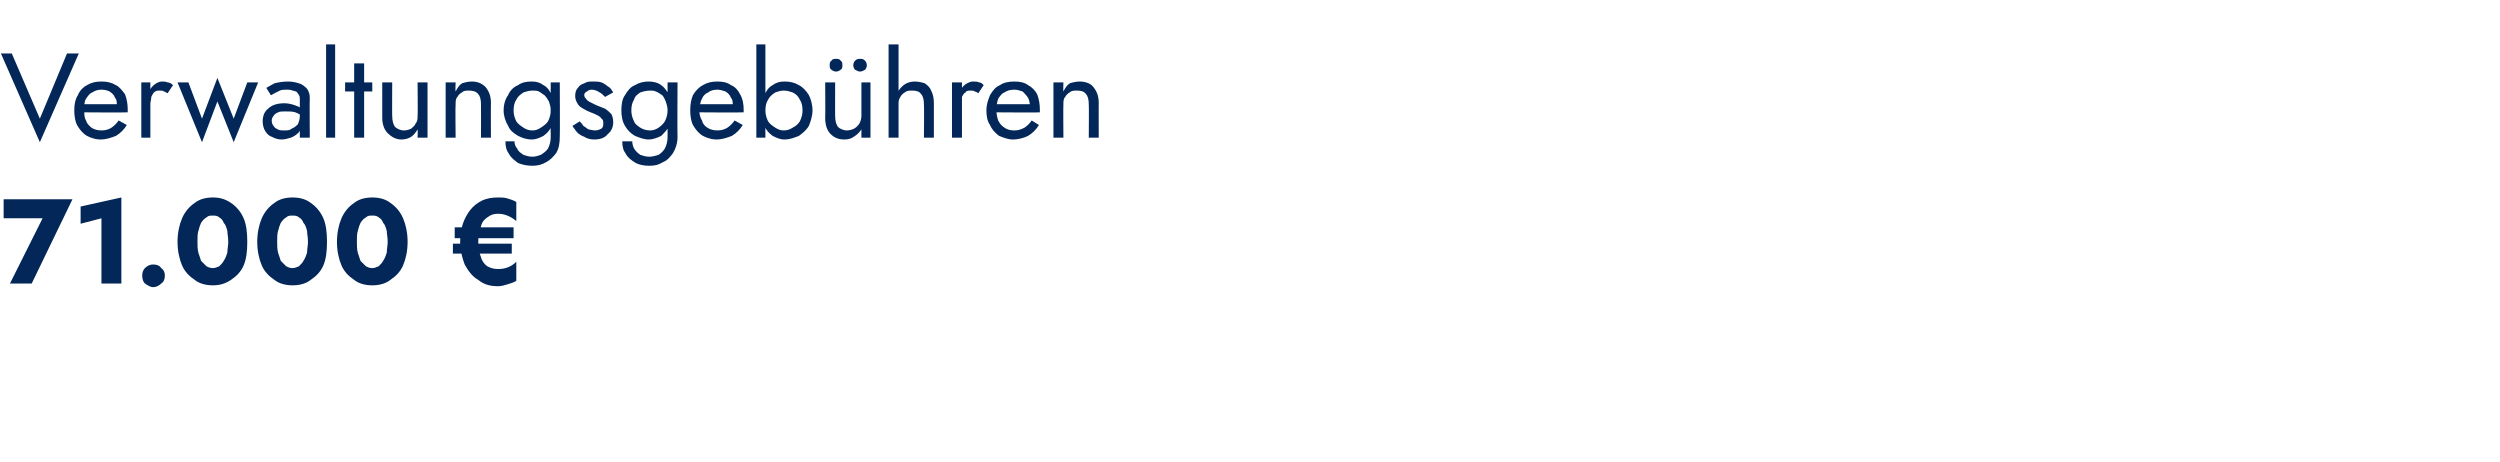 <?xml version="1.0" standalone="no"?><!DOCTYPE svg PUBLIC "-//W3C//DTD SVG 1.1//EN" "http://www.w3.org/Graphics/SVG/1.1/DTD/svg11.dtd"><svg xmlns="http://www.w3.org/2000/svg" version="1.1" width="276px" height="51px" viewBox="0 -1 276 51" style="top:-1px">  <desc>Verwaltungsgeb hren 71.000 €</desc>  <defs/>  <g id="Polygon1554470">    <path d="M 0.4 23.1 L 4.7 23.1 L 1.1 30.3 L 3.5 30.3 L 8 21 L 0.4 21 L 0.4 23.1 Z M 8.9 23.7 L 11.2 23.1 L 11.2 30.3 L 13.4 30.3 L 13.4 20.8 L 8.9 21.8 L 8.9 23.7 Z M 15.7 29.4 C 15.7 29.8 15.8 30.1 16 30.3 C 16.3 30.5 16.6 30.7 16.9 30.7 C 17.3 30.7 17.6 30.5 17.8 30.3 C 18.1 30.1 18.2 29.8 18.2 29.4 C 18.2 29.1 18.1 28.8 17.8 28.6 C 17.6 28.3 17.3 28.2 16.9 28.2 C 16.6 28.2 16.3 28.3 16 28.6 C 15.8 28.8 15.7 29.1 15.7 29.4 Z M 21.8 25.7 C 21.8 25.2 21.8 24.8 21.9 24.5 C 22 24.1 22.1 23.8 22.2 23.6 C 22.4 23.3 22.6 23.1 22.8 23 C 23 22.8 23.2 22.8 23.5 22.8 C 23.7 22.8 24 22.8 24.2 23 C 24.4 23.1 24.6 23.3 24.7 23.6 C 24.9 23.8 25 24.1 25.1 24.5 C 25.1 24.8 25.2 25.2 25.2 25.7 C 25.2 26.1 25.1 26.5 25.1 26.9 C 25 27.2 24.9 27.5 24.7 27.8 C 24.6 28 24.4 28.2 24.2 28.4 C 24 28.5 23.7 28.6 23.5 28.6 C 23.2 28.6 23 28.5 22.8 28.4 C 22.6 28.2 22.4 28 22.2 27.8 C 22.1 27.5 22 27.2 21.9 26.9 C 21.8 26.5 21.8 26.1 21.8 25.7 Z M 19.6 25.7 C 19.6 26.7 19.8 27.6 20.1 28.3 C 20.4 29 20.9 29.5 21.5 29.9 C 22 30.3 22.7 30.5 23.5 30.5 C 24.3 30.5 24.9 30.3 25.5 29.9 C 26.1 29.5 26.6 29 26.9 28.3 C 27.2 27.6 27.3 26.7 27.3 25.7 C 27.3 24.7 27.2 23.8 26.9 23.1 C 26.6 22.4 26.1 21.8 25.5 21.4 C 24.9 21 24.3 20.8 23.5 20.8 C 22.7 20.8 22 21 21.5 21.4 C 20.9 21.8 20.4 22.4 20.1 23.1 C 19.8 23.8 19.6 24.7 19.6 25.7 Z M 30.6 25.7 C 30.6 25.2 30.6 24.8 30.7 24.5 C 30.8 24.1 30.9 23.8 31 23.6 C 31.2 23.3 31.4 23.1 31.6 23 C 31.8 22.8 32 22.8 32.3 22.8 C 32.5 22.8 32.8 22.8 33 23 C 33.2 23.1 33.4 23.3 33.5 23.6 C 33.7 23.8 33.8 24.1 33.9 24.5 C 33.9 24.8 34 25.2 34 25.7 C 34 26.1 33.9 26.5 33.9 26.9 C 33.8 27.2 33.7 27.5 33.5 27.8 C 33.4 28 33.2 28.2 33 28.4 C 32.8 28.5 32.5 28.6 32.3 28.6 C 32 28.6 31.8 28.5 31.6 28.4 C 31.4 28.2 31.2 28 31 27.8 C 30.9 27.5 30.8 27.2 30.7 26.9 C 30.6 26.5 30.6 26.1 30.6 25.7 Z M 28.4 25.7 C 28.4 26.7 28.6 27.6 28.9 28.3 C 29.2 29 29.7 29.5 30.3 29.9 C 30.8 30.3 31.5 30.5 32.3 30.5 C 33.1 30.5 33.8 30.3 34.3 29.9 C 34.9 29.5 35.4 29 35.7 28.3 C 36 27.6 36.1 26.7 36.1 25.7 C 36.1 24.7 36 23.8 35.7 23.1 C 35.4 22.4 34.9 21.8 34.3 21.4 C 33.8 21 33.1 20.8 32.3 20.8 C 31.5 20.8 30.8 21 30.3 21.4 C 29.7 21.8 29.2 22.4 28.9 23.1 C 28.6 23.8 28.4 24.7 28.4 25.7 Z M 39.4 25.7 C 39.4 25.2 39.4 24.8 39.5 24.5 C 39.6 24.1 39.7 23.8 39.8 23.6 C 40 23.3 40.2 23.1 40.4 23 C 40.6 22.8 40.8 22.8 41.1 22.8 C 41.3 22.8 41.6 22.8 41.8 23 C 42 23.1 42.2 23.3 42.3 23.6 C 42.5 23.8 42.6 24.1 42.7 24.5 C 42.7 24.8 42.8 25.2 42.8 25.7 C 42.8 26.1 42.7 26.5 42.7 26.9 C 42.6 27.2 42.5 27.5 42.3 27.8 C 42.2 28 42 28.2 41.8 28.4 C 41.6 28.5 41.3 28.6 41.1 28.6 C 40.8 28.6 40.6 28.5 40.4 28.4 C 40.2 28.2 40 28 39.8 27.8 C 39.7 27.5 39.6 27.2 39.5 26.9 C 39.4 26.5 39.4 26.1 39.4 25.7 Z M 37.2 25.7 C 37.2 26.7 37.4 27.6 37.7 28.3 C 38 29 38.5 29.5 39.1 29.9 C 39.6 30.3 40.3 30.5 41.1 30.5 C 41.9 30.5 42.6 30.3 43.1 29.9 C 43.7 29.5 44.2 29 44.5 28.3 C 44.8 27.6 45 26.7 45 25.7 C 45 24.7 44.8 23.8 44.5 23.1 C 44.2 22.4 43.7 21.8 43.1 21.4 C 42.6 21 41.9 20.8 41.1 20.8 C 40.3 20.8 39.6 21 39.1 21.4 C 38.5 21.8 38 22.4 37.7 23.1 C 37.4 23.8 37.2 24.7 37.2 25.7 Z M 50.2 25.3 L 56.7 25.3 L 56.7 24.1 L 50.2 24.1 L 50.2 25.3 Z M 50 27 L 56.5 27 L 56.5 25.9 L 50 25.9 L 50 27 Z M 52.8 25.7 C 52.8 25 52.9 24.4 53.1 24 C 53.2 23.5 53.5 23.2 53.8 23 C 54.2 22.7 54.5 22.6 55 22.6 C 55.7 22.6 56.4 22.9 57 23.4 C 57 23.4 57 21.3 57 21.3 C 56.7 21.1 56.3 21 56 20.9 C 55.7 20.8 55.3 20.8 55 20.8 C 54.3 20.8 53.8 20.9 53.3 21.1 C 52.7 21.4 52.3 21.7 51.9 22.2 C 51.6 22.6 51.3 23.1 51.1 23.7 C 50.9 24.3 50.8 25 50.8 25.7 C 50.8 26.6 51 27.4 51.3 28.2 C 51.7 28.9 52.1 29.5 52.8 29.9 C 53.4 30.4 54.1 30.6 55 30.6 C 55.3 30.6 55.7 30.5 56 30.4 C 56.3 30.3 56.7 30.2 57 30 C 57 30 57 27.9 57 27.9 C 56.4 28.5 55.7 28.7 55 28.7 C 54.5 28.7 54.2 28.6 53.8 28.4 C 53.5 28.2 53.2 27.8 53.1 27.4 C 52.9 26.9 52.8 26.3 52.8 25.7 Z " stroke="none" fill="#022758"/>  </g>  <g id="Polygon1554469">    <path d="M 4.4 12.1 L 1.3 4.9 L 0.1 4.9 L 4.4 14.7 L 8.7 4.9 L 7.4 4.9 L 4.4 12.1 Z M 11.1 14.4 C 11.7 14.4 12.3 14.2 12.8 14 C 13.3 13.7 13.7 13.3 14 12.8 C 14 12.8 13.1 12.3 13.1 12.3 C 12.9 12.6 12.6 12.9 12.3 13.1 C 12 13.3 11.6 13.4 11.2 13.4 C 10.8 13.4 10.4 13.3 10.1 13.1 C 9.9 12.9 9.6 12.7 9.5 12.3 C 9.3 12 9.3 11.6 9.3 11.1 C 9.3 10.6 9.3 10.2 9.5 9.9 C 9.7 9.6 9.9 9.3 10.2 9.2 C 10.5 9 10.8 8.9 11.2 8.9 C 11.6 8.9 11.9 9 12.1 9.1 C 12.4 9.3 12.6 9.5 12.7 9.8 C 12.9 10 12.9 10.3 12.9 10.7 C 12.9 10.8 12.9 10.8 12.9 10.9 C 12.9 11 12.8 11.1 12.8 11.1 C 12.82 11.15 13.2 10.5 13.2 10.5 L 8.9 10.5 L 8.9 11.4 C 8.9 11.4 14.08 11.44 14.1 11.4 C 14.1 11.4 14.1 11.4 14.1 11.3 C 14.1 11.2 14.1 11.2 14.1 11.1 C 14.1 10.5 14 9.9 13.8 9.4 C 13.5 9 13.2 8.6 12.8 8.4 C 12.3 8.1 11.8 8 11.2 8 C 10.6 8 10.1 8.1 9.6 8.4 C 9.2 8.6 8.8 9 8.6 9.5 C 8.3 10 8.2 10.5 8.2 11.2 C 8.2 11.8 8.3 12.4 8.5 12.8 C 8.8 13.3 9.1 13.7 9.6 14 C 10 14.2 10.5 14.4 11.1 14.4 Z M 16.6 8.1 L 15.6 8.1 L 15.6 14.2 L 16.6 14.2 L 16.6 8.1 Z M 18.5 9.3 C 18.5 9.3 19.1 8.4 19.1 8.4 C 18.9 8.2 18.7 8.1 18.5 8.1 C 18.3 8 18.1 8 17.9 8 C 17.6 8 17.4 8.1 17.1 8.3 C 16.8 8.5 16.6 8.8 16.4 9.2 C 16.2 9.6 16.1 10 16.1 10.5 C 16.1 10.5 16.6 10.5 16.6 10.5 C 16.6 10.2 16.7 10 16.7 9.7 C 16.8 9.5 16.9 9.3 17 9.2 C 17.2 9 17.4 9 17.6 9 C 17.8 9 18 9 18.1 9.1 C 18.2 9.1 18.3 9.2 18.5 9.3 Z M 19.6 8.1 L 22.3 14.7 L 24 10.2 L 25.8 14.7 L 28.5 8.1 L 27.3 8.1 L 25.8 12.1 L 24 7.6 L 22.3 12.1 L 20.8 8.1 L 19.6 8.1 Z M 30 12.3 C 30 12.1 30.1 11.9 30.2 11.8 C 30.3 11.6 30.5 11.5 30.7 11.4 C 30.9 11.3 31.2 11.3 31.5 11.3 C 31.9 11.3 32.3 11.3 32.6 11.4 C 32.9 11.5 33.2 11.7 33.5 11.9 C 33.5 11.9 33.5 11.2 33.5 11.2 C 33.5 11.2 33.4 11.1 33.2 10.9 C 33 10.8 32.8 10.7 32.5 10.6 C 32.2 10.5 31.8 10.4 31.4 10.4 C 30.6 10.4 30 10.6 29.6 11 C 29.2 11.3 29 11.8 29 12.4 C 29 12.8 29.1 13.2 29.3 13.5 C 29.5 13.8 29.7 14 30 14.1 C 30.4 14.3 30.7 14.4 31.1 14.4 C 31.4 14.4 31.8 14.3 32.1 14.2 C 32.4 14.1 32.7 13.9 33 13.6 C 33.2 13.3 33.3 13 33.3 12.6 C 33.3 12.6 33.1 11.8 33.1 11.8 C 33.1 12.2 33 12.4 32.9 12.7 C 32.7 12.9 32.5 13.1 32.2 13.2 C 32 13.4 31.7 13.4 31.4 13.4 C 31.1 13.4 30.9 13.4 30.7 13.3 C 30.5 13.2 30.3 13.1 30.2 12.9 C 30.1 12.8 30 12.6 30 12.3 Z M 29.9 9.5 C 30 9.5 30.1 9.4 30.3 9.3 C 30.5 9.2 30.7 9.1 30.9 9 C 31.1 8.9 31.4 8.9 31.7 8.9 C 31.9 8.9 32.1 8.9 32.3 9 C 32.4 9 32.6 9.1 32.7 9.1 C 32.8 9.2 32.9 9.3 33 9.5 C 33.1 9.6 33.1 9.8 33.1 10 C 33.1 9.99 33.1 14.2 33.1 14.2 L 34.2 14.2 C 34.2 14.2 34.17 9.84 34.2 9.8 C 34.2 9.4 34.1 9.1 33.9 8.8 C 33.7 8.6 33.4 8.3 33 8.2 C 32.7 8.1 32.3 8 31.8 8 C 31.2 8 30.7 8.1 30.3 8.2 C 29.9 8.4 29.6 8.6 29.4 8.7 C 29.4 8.7 29.9 9.5 29.9 9.5 Z M 36 3.9 L 36 14.2 L 37 14.2 L 37 3.9 L 36 3.9 Z M 38.1 8.1 L 38.1 9.1 L 41.1 9.1 L 41.1 8.1 L 38.1 8.1 Z M 39.1 6 L 39.1 14.2 L 40.2 14.2 L 40.2 6 L 39.1 6 Z M 43.3 11.8 C 43.28 11.84 43.3 8.1 43.3 8.1 L 42.2 8.1 C 42.2 8.1 42.21 11.97 42.2 12 C 42.2 12.7 42.4 13.3 42.8 13.7 C 43.2 14.1 43.7 14.4 44.3 14.4 C 44.7 14.4 45.1 14.3 45.4 14.1 C 45.7 13.9 45.9 13.6 46.1 13.3 C 46.14 13.27 46.1 14.2 46.1 14.2 L 47.2 14.2 L 47.2 8.1 L 46.1 8.1 C 46.1 8.1 46.14 11.84 46.1 11.8 C 46.1 12.1 46.1 12.4 45.9 12.6 C 45.8 12.9 45.6 13 45.4 13.2 C 45.2 13.3 44.9 13.4 44.6 13.4 C 44.2 13.4 43.8 13.2 43.6 13 C 43.4 12.7 43.3 12.3 43.3 11.8 Z M 53.1 10.5 C 53.12 10.51 53.1 14.2 53.1 14.2 L 54.2 14.2 C 54.2 14.2 54.18 10.37 54.2 10.4 C 54.2 9.6 54 9.1 53.6 8.6 C 53.2 8.2 52.7 8 52.1 8 C 51.7 8 51.3 8.1 51 8.2 C 50.7 8.4 50.5 8.7 50.3 9.1 C 50.26 9.07 50.3 8.1 50.3 8.1 L 49.2 8.1 L 49.2 14.2 L 50.3 14.2 C 50.3 14.2 50.26 10.51 50.3 10.5 C 50.3 10.2 50.3 9.9 50.5 9.7 C 50.6 9.5 50.8 9.3 51 9.2 C 51.2 9 51.5 9 51.8 9 C 52.2 9 52.6 9.1 52.8 9.4 C 53 9.6 53.1 10 53.1 10.5 Z M 55.8 14.6 C 55.8 15.2 55.9 15.6 56.2 16 C 56.4 16.4 56.8 16.7 57.2 17 C 57.7 17.2 58.2 17.3 58.8 17.3 C 59.3 17.3 59.8 17.2 60.3 16.9 C 60.7 16.7 61.1 16.3 61.4 15.9 C 61.7 15.4 61.8 14.8 61.8 14.1 C 61.83 14.1 61.8 8.1 61.8 8.1 L 60.8 8.1 C 60.8 8.1 60.77 14.1 60.8 14.1 C 60.8 14.6 60.7 15 60.5 15.4 C 60.3 15.7 60 15.9 59.7 16.1 C 59.4 16.2 59.1 16.3 58.8 16.3 C 58.4 16.3 58.1 16.2 57.8 16.1 C 57.5 15.9 57.2 15.7 57.1 15.4 C 56.9 15.2 56.8 14.9 56.8 14.6 C 56.8 14.6 55.8 14.6 55.8 14.6 Z M 55.6 11.2 C 55.6 11.8 55.8 12.4 56.1 12.9 C 56.3 13.4 56.7 13.7 57.2 14 C 57.6 14.2 58.1 14.4 58.7 14.4 C 59.2 14.4 59.6 14.2 60 14 C 60.4 13.7 60.7 13.4 60.9 12.9 C 61.1 12.4 61.2 11.8 61.2 11.2 C 61.2 10.5 61.1 9.9 60.9 9.5 C 60.7 9 60.4 8.6 60 8.4 C 59.6 8.1 59.2 8 58.7 8 C 58.1 8 57.6 8.1 57.2 8.4 C 56.7 8.6 56.3 9 56.1 9.5 C 55.8 9.9 55.6 10.5 55.6 11.2 Z M 56.7 11.2 C 56.7 10.7 56.8 10.3 57 10 C 57.2 9.6 57.5 9.4 57.8 9.2 C 58.1 9.1 58.4 9 58.8 9 C 59 9 59.3 9 59.5 9.1 C 59.7 9.2 59.9 9.4 60.1 9.5 C 60.3 9.7 60.5 10 60.6 10.2 C 60.7 10.5 60.8 10.8 60.8 11.2 C 60.8 11.6 60.7 12 60.5 12.4 C 60.3 12.7 60 12.9 59.7 13.1 C 59.4 13.3 59.1 13.4 58.8 13.4 C 58.4 13.4 58.1 13.3 57.8 13.1 C 57.5 12.9 57.2 12.7 57 12.4 C 56.8 12 56.7 11.6 56.7 11.2 Z M 64 12.4 C 64 12.4 63.2 12.9 63.2 12.9 C 63.3 13.1 63.5 13.3 63.7 13.6 C 63.9 13.8 64.2 14 64.5 14.1 C 64.8 14.3 65.2 14.4 65.6 14.4 C 66.3 14.4 66.8 14.2 67.1 13.8 C 67.5 13.5 67.7 13 67.7 12.5 C 67.7 12.1 67.6 11.8 67.5 11.6 C 67.3 11.4 67.1 11.2 66.8 11 C 66.5 10.9 66.1 10.7 65.8 10.6 C 65.6 10.5 65.4 10.4 65.2 10.3 C 65 10.2 64.8 10.1 64.7 9.9 C 64.6 9.8 64.5 9.7 64.5 9.5 C 64.5 9.3 64.6 9.2 64.8 9.1 C 64.9 9 65.1 8.9 65.3 8.9 C 65.6 8.9 65.9 9 66.2 9.2 C 66.4 9.3 66.6 9.5 66.8 9.7 C 66.8 9.7 67.7 9.2 67.7 9.2 C 67.5 8.9 67.4 8.7 67.2 8.6 C 66.9 8.4 66.7 8.2 66.4 8.1 C 66.1 8 65.8 8 65.5 8 C 65.1 8 64.8 8 64.5 8.2 C 64.2 8.3 64 8.4 63.8 8.7 C 63.6 8.9 63.5 9.2 63.5 9.6 C 63.5 9.9 63.6 10.2 63.8 10.5 C 63.9 10.7 64.2 10.9 64.4 11 C 64.7 11.2 65 11.3 65.2 11.4 C 65.5 11.5 65.7 11.6 65.9 11.7 C 66.1 11.8 66.3 11.9 66.4 12.1 C 66.6 12.2 66.6 12.4 66.6 12.6 C 66.6 12.9 66.6 13 66.4 13.2 C 66.2 13.3 66 13.4 65.7 13.4 C 65.4 13.4 65.2 13.3 65 13.3 C 64.8 13.2 64.6 13 64.4 12.9 C 64.3 12.7 64.1 12.5 64 12.4 Z M 68.7 14.6 C 68.7 15.2 68.8 15.6 69.1 16 C 69.3 16.4 69.7 16.7 70.2 17 C 70.6 17.2 71.1 17.3 71.7 17.3 C 72.3 17.3 72.7 17.2 73.2 16.9 C 73.7 16.7 74 16.3 74.3 15.9 C 74.6 15.4 74.8 14.8 74.8 14.1 C 74.77 14.1 74.8 8.1 74.8 8.1 L 73.7 8.1 C 73.7 8.1 73.71 14.1 73.7 14.1 C 73.7 14.6 73.6 15 73.4 15.4 C 73.2 15.7 73 15.9 72.7 16.1 C 72.4 16.2 72 16.3 71.7 16.3 C 71.3 16.3 71 16.2 70.7 16.1 C 70.4 15.9 70.2 15.7 70 15.4 C 69.9 15.2 69.8 14.9 69.8 14.6 C 69.8 14.6 68.7 14.6 68.7 14.6 Z M 68.6 11.2 C 68.6 11.8 68.7 12.4 69 12.9 C 69.3 13.4 69.6 13.7 70.1 14 C 70.6 14.2 71.1 14.4 71.6 14.4 C 72.1 14.4 72.6 14.2 73 14 C 73.3 13.7 73.6 13.4 73.9 12.9 C 74.1 12.4 74.2 11.8 74.2 11.2 C 74.2 10.5 74.1 9.9 73.9 9.5 C 73.6 9 73.3 8.6 73 8.4 C 72.6 8.1 72.1 8 71.6 8 C 71.1 8 70.6 8.1 70.1 8.4 C 69.6 8.6 69.3 9 69 9.5 C 68.7 9.9 68.6 10.5 68.6 11.2 Z M 69.7 11.2 C 69.7 10.7 69.8 10.3 70 10 C 70.1 9.6 70.4 9.4 70.7 9.2 C 71 9.1 71.4 9 71.8 9 C 72 9 72.2 9 72.4 9.1 C 72.7 9.2 72.9 9.4 73.1 9.5 C 73.3 9.7 73.4 10 73.5 10.2 C 73.6 10.5 73.7 10.8 73.7 11.2 C 73.7 11.6 73.6 12 73.4 12.4 C 73.2 12.7 73 12.9 72.7 13.1 C 72.4 13.3 72.1 13.4 71.8 13.4 C 71.4 13.4 71 13.3 70.7 13.1 C 70.4 12.9 70.1 12.7 70 12.4 C 69.8 12 69.7 11.6 69.7 11.2 Z M 79.1 14.4 C 79.7 14.4 80.3 14.2 80.8 14 C 81.3 13.7 81.7 13.3 82 12.8 C 82 12.8 81.1 12.3 81.1 12.3 C 80.9 12.6 80.6 12.9 80.3 13.1 C 80 13.3 79.6 13.4 79.2 13.4 C 78.8 13.4 78.4 13.3 78.1 13.1 C 77.8 12.9 77.6 12.7 77.5 12.3 C 77.3 12 77.2 11.6 77.2 11.1 C 77.3 10.6 77.3 10.2 77.5 9.9 C 77.6 9.6 77.9 9.3 78.2 9.2 C 78.4 9 78.8 8.9 79.2 8.9 C 79.5 8.9 79.8 9 80.1 9.1 C 80.4 9.3 80.6 9.5 80.7 9.8 C 80.9 10 80.9 10.3 80.9 10.7 C 80.9 10.8 80.9 10.8 80.9 10.9 C 80.9 11 80.8 11.1 80.8 11.1 C 80.81 11.15 81.2 10.5 81.2 10.5 L 76.8 10.5 L 76.8 11.4 C 76.8 11.4 82.07 11.44 82.1 11.4 C 82.1 11.4 82.1 11.4 82.1 11.3 C 82.1 11.2 82.1 11.2 82.1 11.1 C 82.1 10.5 82 9.9 81.7 9.4 C 81.5 9 81.2 8.6 80.7 8.4 C 80.3 8.1 79.8 8 79.2 8 C 78.6 8 78.1 8.1 77.6 8.4 C 77.2 8.6 76.8 9 76.5 9.5 C 76.3 10 76.2 10.5 76.2 11.2 C 76.2 11.8 76.3 12.4 76.5 12.8 C 76.8 13.3 77.1 13.7 77.6 14 C 78 14.2 78.5 14.4 79.1 14.4 Z M 84.5 3.9 L 83.5 3.9 L 83.5 14.2 L 84.5 14.2 L 84.5 3.9 Z M 89.7 11.2 C 89.7 10.5 89.5 9.9 89.3 9.5 C 89 9 88.6 8.6 88.2 8.4 C 87.7 8.1 87.2 8 86.6 8 C 86.1 8 85.7 8.1 85.3 8.4 C 84.9 8.6 84.6 9 84.4 9.5 C 84.2 9.9 84.1 10.5 84.1 11.2 C 84.1 11.8 84.2 12.4 84.4 12.9 C 84.6 13.4 84.9 13.7 85.3 14 C 85.7 14.2 86.1 14.4 86.6 14.4 C 87.2 14.4 87.7 14.2 88.2 14 C 88.6 13.7 89 13.4 89.3 12.9 C 89.5 12.4 89.7 11.8 89.7 11.2 Z M 88.6 11.2 C 88.6 11.6 88.5 12 88.3 12.4 C 88.1 12.7 87.9 12.9 87.5 13.1 C 87.2 13.3 86.9 13.4 86.5 13.4 C 86.2 13.4 85.9 13.3 85.6 13.1 C 85.3 12.9 85 12.7 84.8 12.4 C 84.6 12 84.5 11.6 84.5 11.2 C 84.5 10.7 84.6 10.3 84.8 10 C 85 9.6 85.3 9.4 85.6 9.2 C 85.9 9.1 86.2 9 86.5 9 C 86.9 9 87.2 9.1 87.5 9.2 C 87.9 9.4 88.1 9.6 88.3 10 C 88.5 10.3 88.6 10.7 88.6 11.2 Z M 95.1 14.2 L 96.1 14.2 L 96.1 8.1 L 95.1 8.1 L 95.1 14.2 Z M 92.2 11.8 C 92.19 11.84 92.2 8.1 92.2 8.1 L 91.1 8.1 C 91.1 8.1 91.13 11.97 91.1 12 C 91.1 12.8 91.3 13.4 91.7 13.8 C 92.1 14.2 92.6 14.4 93.2 14.4 C 93.7 14.4 94 14.3 94.4 14 C 94.7 13.8 95 13.5 95.2 13.1 C 95.4 12.8 95.5 12.3 95.5 11.8 C 95.5 11.8 95.1 11.8 95.1 11.8 C 95.1 12.1 95 12.4 94.9 12.6 C 94.7 12.9 94.6 13 94.3 13.2 C 94.1 13.3 93.8 13.4 93.5 13.4 C 93.1 13.4 92.7 13.2 92.5 13 C 92.3 12.7 92.2 12.3 92.2 11.8 Z M 94.2 6.2 C 94.2 6.4 94.3 6.6 94.4 6.7 C 94.6 6.8 94.8 6.9 94.9 6.9 C 95.2 6.9 95.3 6.8 95.5 6.7 C 95.6 6.6 95.7 6.4 95.7 6.2 C 95.7 6 95.6 5.8 95.5 5.7 C 95.3 5.5 95.2 5.5 94.9 5.5 C 94.8 5.5 94.6 5.5 94.4 5.7 C 94.3 5.8 94.2 6 94.2 6.2 Z M 91.6 6.2 C 91.6 6.4 91.6 6.6 91.8 6.7 C 91.9 6.8 92.1 6.9 92.3 6.9 C 92.5 6.9 92.7 6.8 92.8 6.7 C 93 6.6 93 6.4 93 6.2 C 93 6 93 5.8 92.8 5.7 C 92.7 5.5 92.5 5.5 92.3 5.5 C 92.1 5.5 91.9 5.5 91.8 5.7 C 91.6 5.8 91.6 6 91.6 6.2 Z M 99.2 3.9 L 98.1 3.9 L 98.1 14.2 L 99.2 14.2 L 99.2 3.9 Z M 102 10.5 C 102.04 10.51 102 14.2 102 14.2 L 103.1 14.2 C 103.1 14.2 103.1 10.37 103.1 10.4 C 103.1 9.8 103 9.4 102.8 9 C 102.7 8.7 102.4 8.4 102.1 8.2 C 101.8 8.1 101.4 8 101 8 C 100.6 8 100.2 8.1 99.9 8.3 C 99.6 8.5 99.3 8.8 99.1 9.2 C 98.9 9.6 98.8 10 98.8 10.5 C 98.8 10.5 99.2 10.5 99.2 10.5 C 99.2 10.2 99.2 10 99.4 9.7 C 99.5 9.5 99.7 9.3 99.9 9.2 C 100.1 9 100.4 9 100.7 9 C 101.2 9 101.5 9.1 101.7 9.4 C 101.9 9.6 102 10 102 10.5 Z M 106.2 8.1 L 105.1 8.1 L 105.1 14.2 L 106.2 14.2 L 106.2 8.1 Z M 108 9.3 C 108 9.3 108.6 8.4 108.6 8.4 C 108.4 8.2 108.3 8.1 108.1 8.1 C 107.9 8 107.7 8 107.4 8 C 107.2 8 106.9 8.1 106.6 8.3 C 106.3 8.5 106.1 8.8 105.9 9.2 C 105.8 9.6 105.7 10 105.7 10.5 C 105.7 10.5 106.2 10.5 106.2 10.5 C 106.2 10.2 106.2 10 106.2 9.7 C 106.3 9.5 106.4 9.3 106.6 9.2 C 106.7 9 106.9 9 107.2 9 C 107.4 9 107.5 9 107.6 9.1 C 107.7 9.1 107.9 9.2 108 9.3 Z M 111.8 14.4 C 112.5 14.4 113.1 14.2 113.5 14 C 114 13.7 114.4 13.3 114.7 12.8 C 114.7 12.8 113.9 12.3 113.9 12.3 C 113.7 12.6 113.4 12.9 113.1 13.1 C 112.7 13.3 112.4 13.4 112 13.4 C 111.5 13.4 111.2 13.3 110.9 13.1 C 110.6 12.9 110.4 12.7 110.2 12.3 C 110.1 12 110 11.6 110 11.1 C 110 10.6 110.1 10.2 110.2 9.9 C 110.4 9.6 110.6 9.3 110.9 9.2 C 111.2 9 111.5 8.9 112 8.9 C 112.3 8.9 112.6 9 112.9 9.1 C 113.1 9.3 113.3 9.5 113.5 9.8 C 113.6 10 113.7 10.3 113.7 10.7 C 113.7 10.8 113.7 10.8 113.6 10.9 C 113.6 11 113.6 11.1 113.6 11.1 C 113.57 11.15 114 10.5 114 10.5 L 109.6 10.5 L 109.6 11.4 C 109.6 11.4 114.83 11.44 114.8 11.4 C 114.8 11.4 114.8 11.4 114.8 11.3 C 114.8 11.2 114.8 11.2 114.8 11.1 C 114.8 10.5 114.7 9.9 114.5 9.4 C 114.3 9 113.9 8.6 113.5 8.4 C 113.1 8.1 112.6 8 112 8 C 111.4 8 110.8 8.1 110.4 8.4 C 109.9 8.6 109.6 9 109.3 9.5 C 109.1 10 108.9 10.5 108.9 11.2 C 108.9 11.8 109 12.4 109.3 12.8 C 109.5 13.3 109.9 13.7 110.3 14 C 110.8 14.2 111.3 14.4 111.8 14.4 Z M 120.2 10.5 C 120.23 10.51 120.2 14.2 120.2 14.2 L 121.3 14.2 C 121.3 14.2 121.29 10.37 121.3 10.4 C 121.3 9.6 121.1 9.1 120.7 8.6 C 120.4 8.2 119.8 8 119.2 8 C 118.8 8 118.4 8.1 118.1 8.2 C 117.8 8.4 117.6 8.7 117.4 9.1 C 117.37 9.07 117.4 8.1 117.4 8.1 L 116.3 8.1 L 116.3 14.2 L 117.4 14.2 C 117.4 14.2 117.37 10.51 117.4 10.5 C 117.4 10.2 117.4 9.9 117.6 9.7 C 117.7 9.5 117.9 9.3 118.1 9.2 C 118.3 9 118.6 9 118.9 9 C 119.4 9 119.7 9.1 119.9 9.4 C 120.1 9.6 120.2 10 120.2 10.5 Z " stroke="none" fill="#022758"/>  </g></svg>